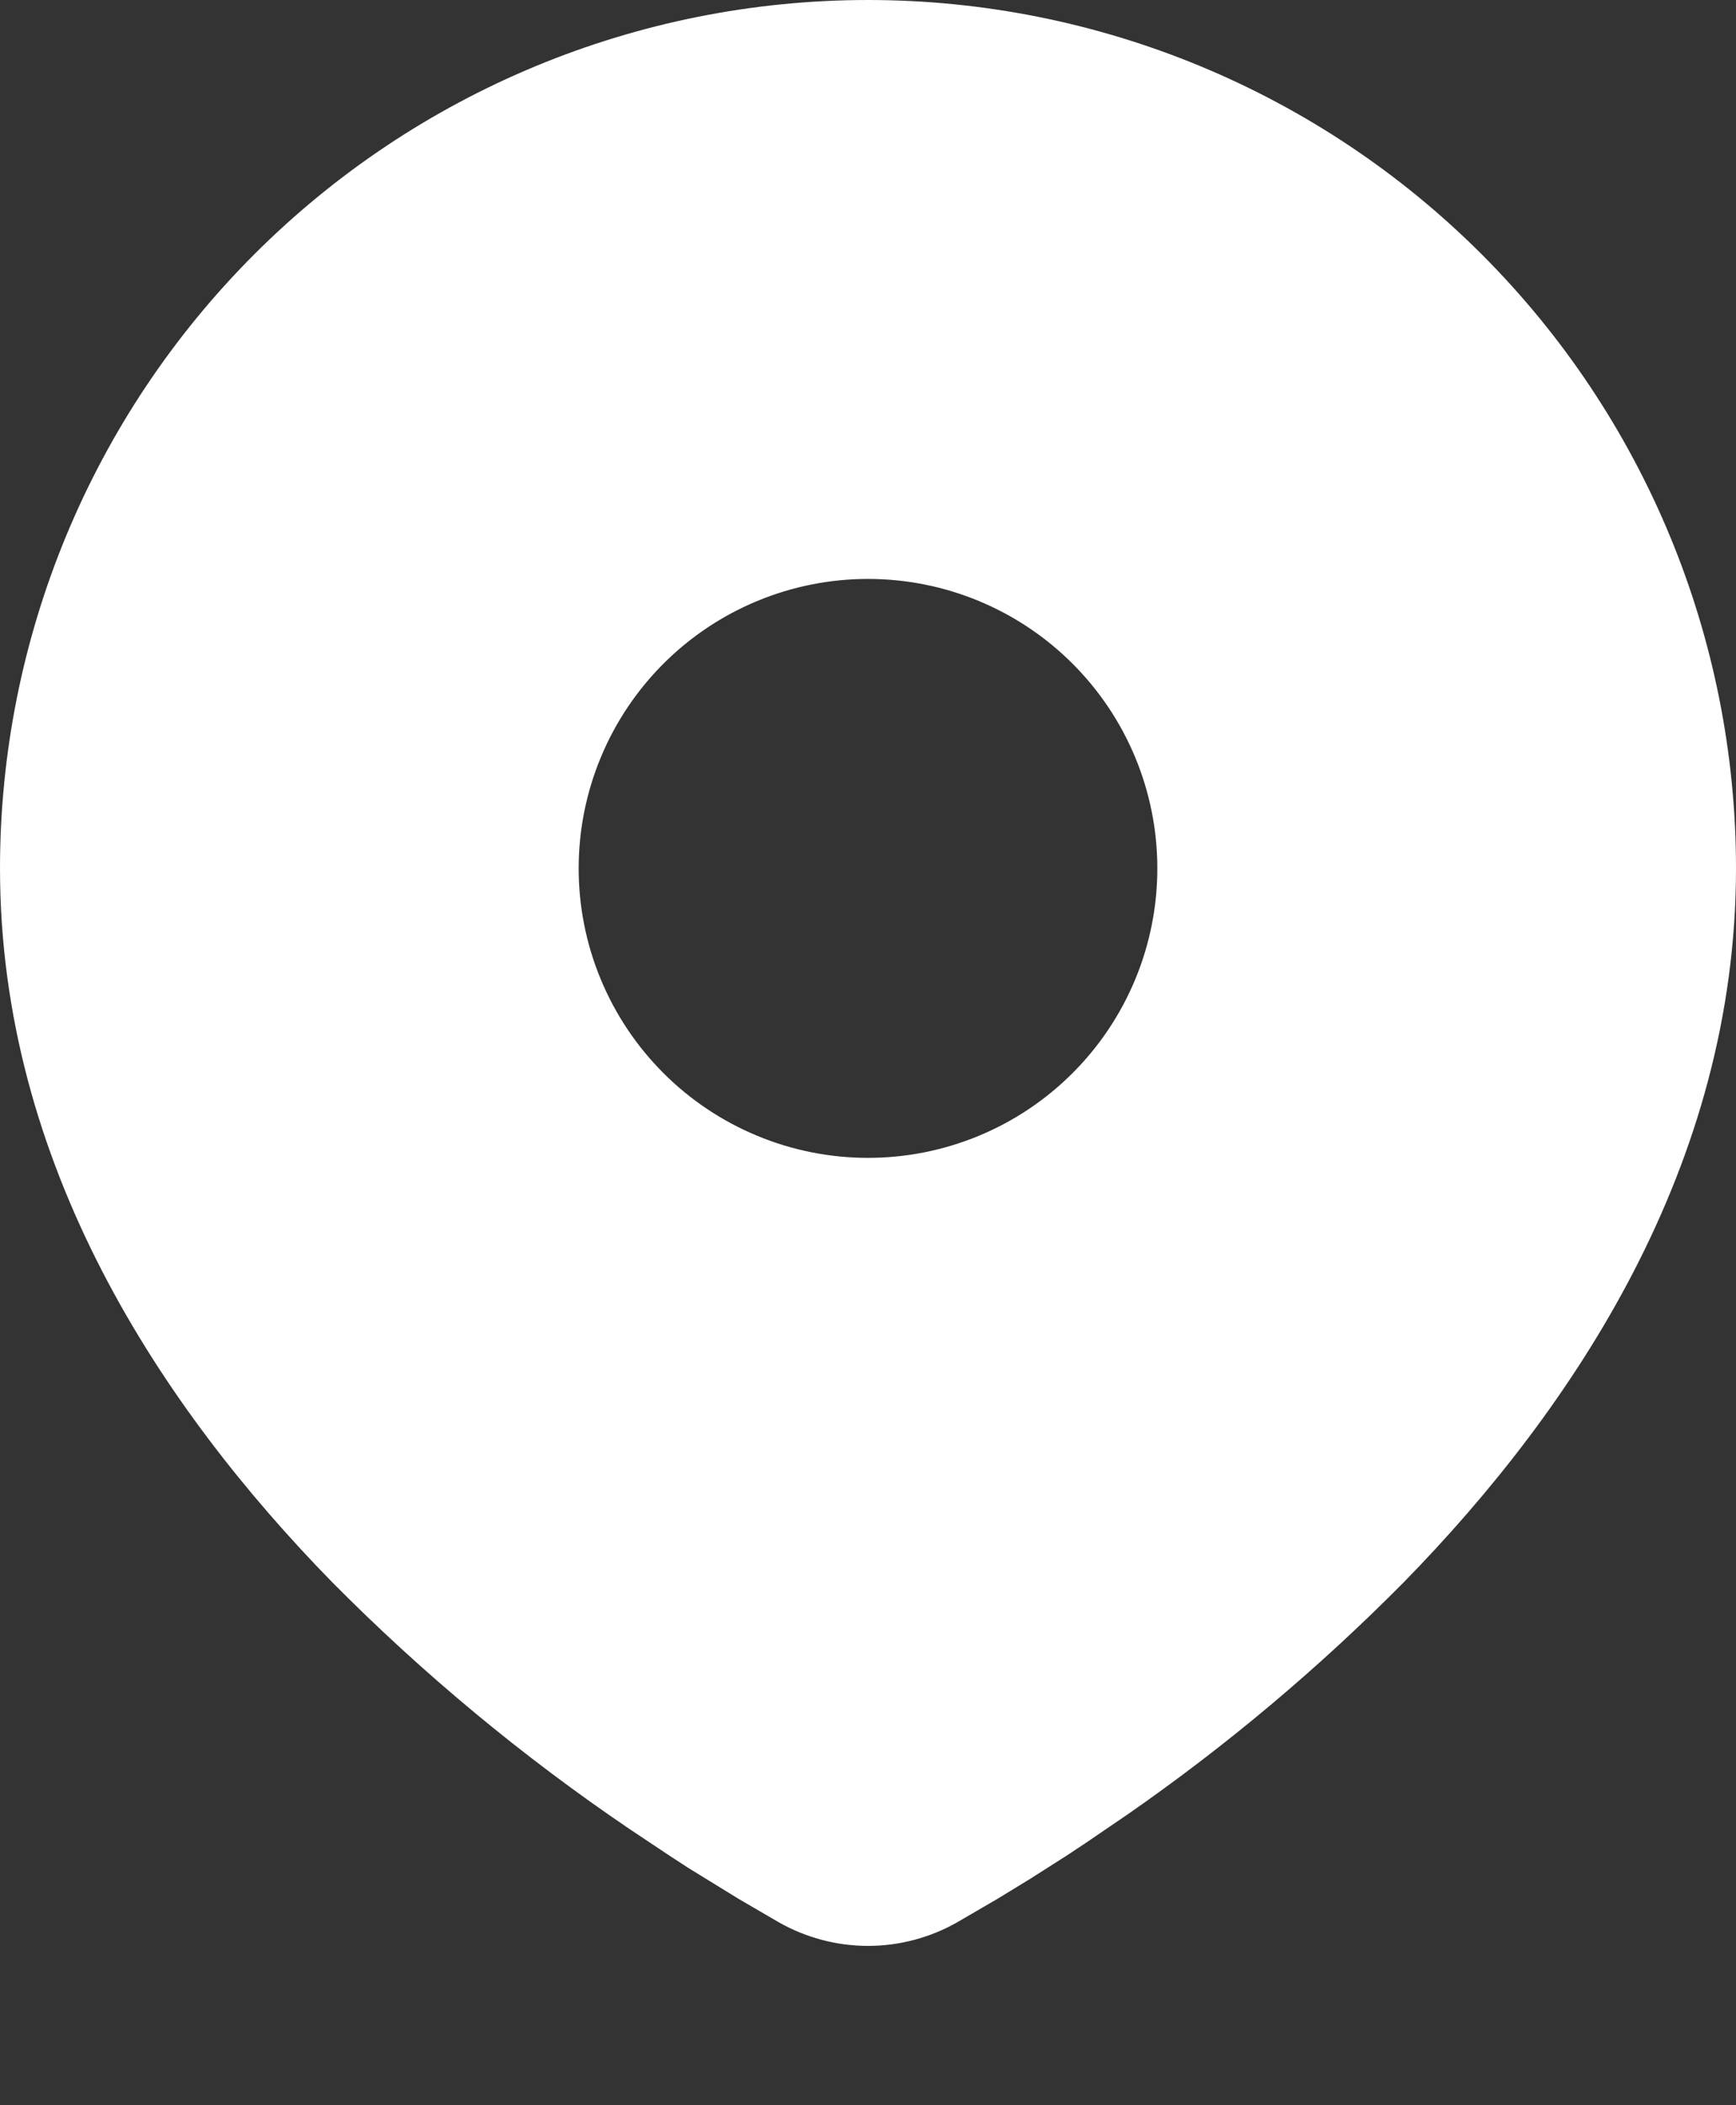 <svg width="33" height="40" viewBox="0 0 33 40" fill="none" xmlns="http://www.w3.org/2000/svg">
<rect x="0" y="0" width="33" height="40" fill="#333333" stroke="none"/>
<path d="M16.5 0C20.876 0 25.073 1.738 28.167 4.833C31.262 7.927 33 12.124 33 16.5C33 22.136 29.927 26.748 26.69 30.058C25.072 31.693 23.307 33.176 21.417 34.487L20.636 35.019L20.269 35.262L19.578 35.702L18.962 36.078L18.2 36.522C17.682 36.817 17.096 36.973 16.5 36.973C15.904 36.973 15.318 36.817 14.8 36.522L14.038 36.078L13.085 35.492L12.732 35.262L11.981 34.762C9.942 33.382 8.043 31.807 6.31 30.058C3.073 26.747 0 22.136 0 16.5C0 12.124 1.738 7.927 4.833 4.833C7.927 1.738 12.124 0 16.5 0ZM16.5 11C15.778 11 15.062 11.142 14.395 11.419C13.728 11.695 13.122 12.1 12.611 12.611C12.1 13.122 11.695 13.728 11.419 14.395C11.142 15.062 11 15.778 11 16.5C11 17.222 11.142 17.938 11.419 18.605C11.695 19.272 12.1 19.878 12.611 20.389C13.122 20.9 13.728 21.305 14.395 21.581C15.062 21.858 15.778 22 16.5 22C17.959 22 19.358 21.421 20.389 20.389C21.421 19.358 22 17.959 22 16.5C22 15.041 21.421 13.642 20.389 12.611C19.358 11.579 17.959 11 16.5 11Z" fill="white"/>
</svg>
